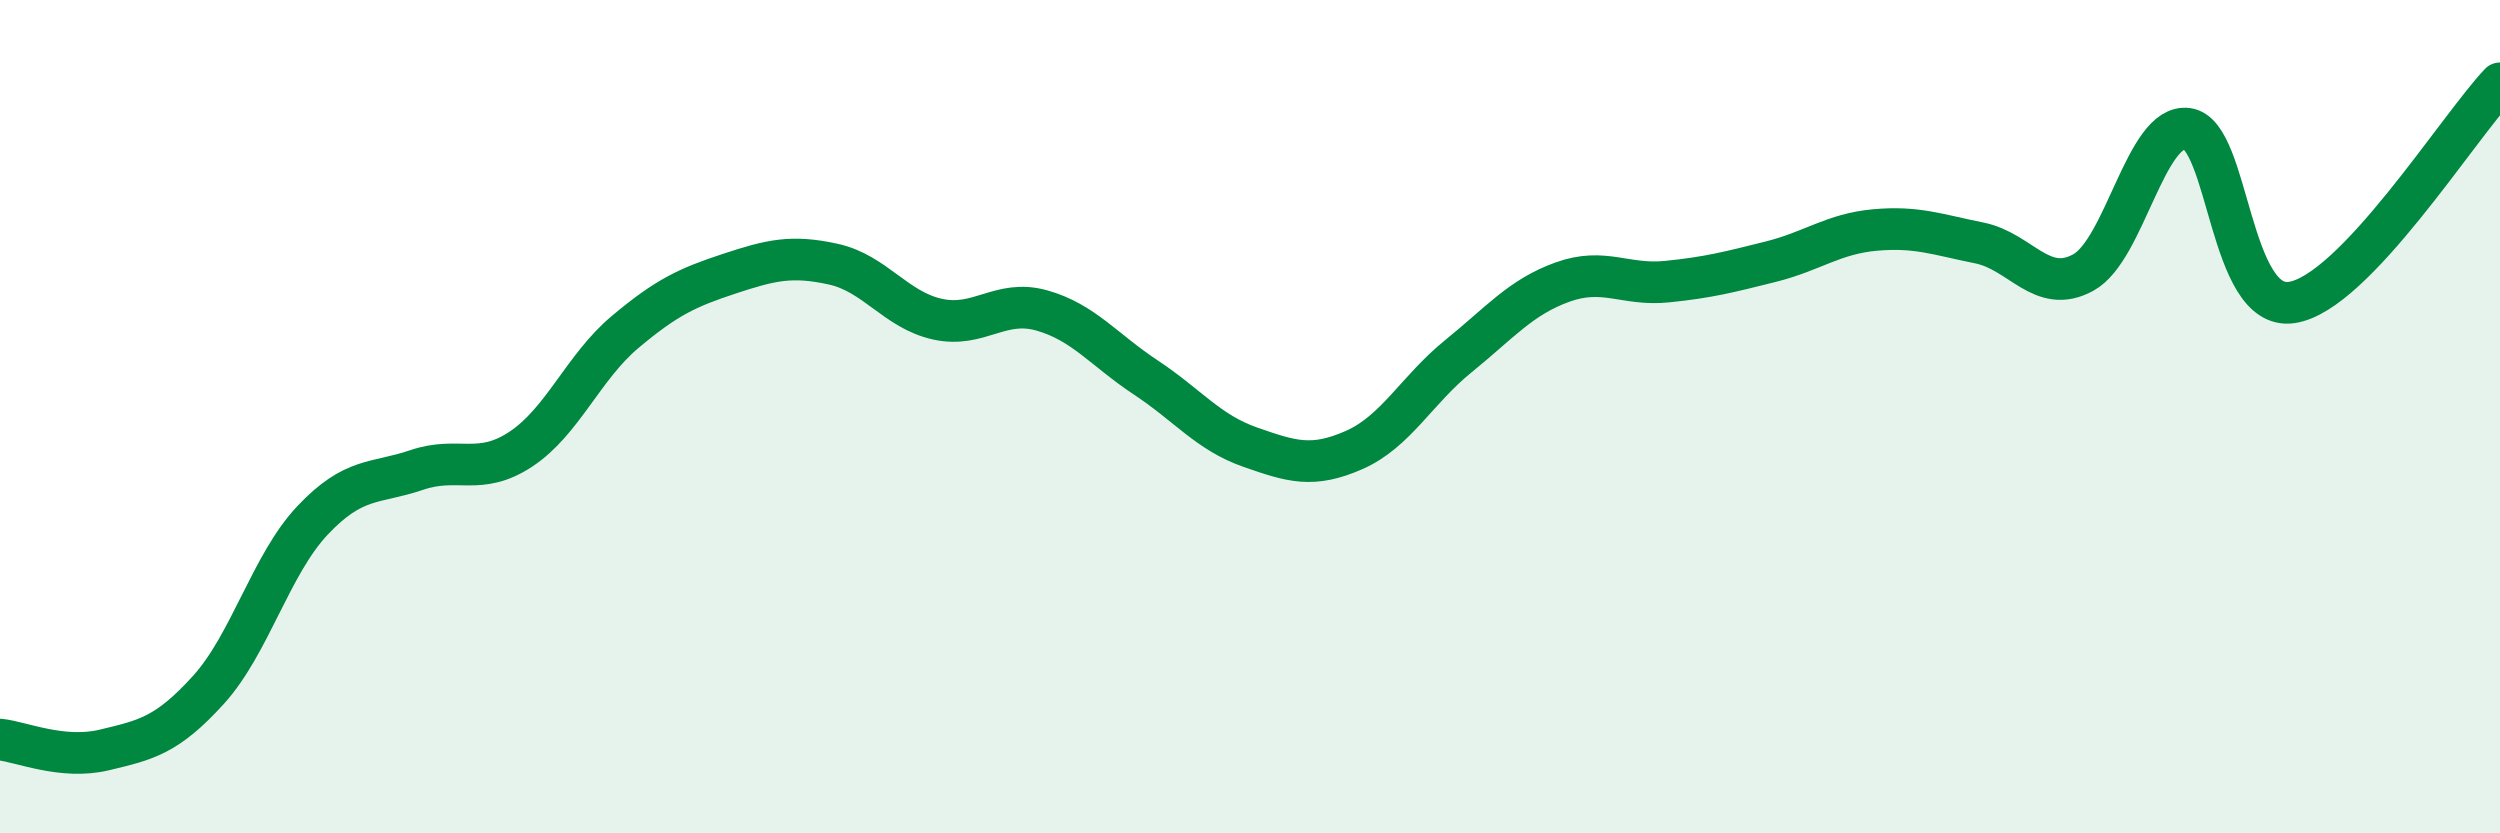 
    <svg width="60" height="20" viewBox="0 0 60 20" xmlns="http://www.w3.org/2000/svg">
      <path
        d="M 0,17.75 C 0.5,17.8 1.5,18.24 2.5,18 C 3.5,17.76 4,17.66 5,16.56 C 6,15.46 6.5,13.55 7.5,12.49 C 8.5,11.43 9,11.62 10,11.28 C 11,10.94 11.5,11.44 12.5,10.78 C 13.5,10.12 14,8.81 15,7.97 C 16,7.13 16.5,6.9 17.5,6.57 C 18.5,6.24 19,6.12 20,6.34 C 21,6.56 21.5,7.44 22.5,7.66 C 23.5,7.88 24,7.17 25,7.45 C 26,7.73 26.5,8.4 27.5,9.06 C 28.5,9.72 29,10.38 30,10.73 C 31,11.08 31.5,11.24 32.5,10.8 C 33.5,10.36 34,9.36 35,8.55 C 36,7.74 36.5,7.13 37.5,6.77 C 38.5,6.41 39,6.86 40,6.76 C 41,6.66 41.5,6.53 42.5,6.28 C 43.5,6.03 44,5.61 45,5.52 C 46,5.43 46.5,5.63 47.5,5.83 C 48.5,6.03 49,7.09 50,6.54 C 51,5.99 51.5,2.95 52.5,3.09 C 53.5,3.23 53.5,7.48 55,7.26 C 56.5,7.04 59,3.05 60,2L60 20L0 20Z"
        fill="#008740"
        opacity="0.1"
        stroke-linecap="round"
        stroke-linejoin="round"
      />
      <path
        d="M 0,17.75 C 0.5,17.8 1.5,18.24 2.5,18 C 3.5,17.76 4,17.66 5,16.56 C 6,15.46 6.5,13.55 7.5,12.49 C 8.5,11.43 9,11.62 10,11.28 C 11,10.94 11.5,11.44 12.5,10.78 C 13.5,10.12 14,8.81 15,7.97 C 16,7.13 16.5,6.9 17.5,6.57 C 18.5,6.24 19,6.12 20,6.34 C 21,6.56 21.5,7.44 22.5,7.66 C 23.5,7.88 24,7.17 25,7.45 C 26,7.73 26.5,8.4 27.5,9.06 C 28.5,9.72 29,10.38 30,10.73 C 31,11.08 31.5,11.24 32.5,10.8 C 33.5,10.36 34,9.36 35,8.55 C 36,7.74 36.5,7.13 37.5,6.77 C 38.5,6.41 39,6.86 40,6.76 C 41,6.66 41.5,6.53 42.5,6.28 C 43.5,6.03 44,5.61 45,5.52 C 46,5.43 46.5,5.63 47.5,5.83 C 48.5,6.03 49,7.09 50,6.54 C 51,5.99 51.5,2.95 52.5,3.09 C 53.5,3.23 53.5,7.48 55,7.26 C 56.5,7.04 59,3.05 60,2"
        stroke="#008740"
        stroke-width="1"
        fill="none"
        stroke-linecap="round"
        stroke-linejoin="round"
      />
    </svg>
  